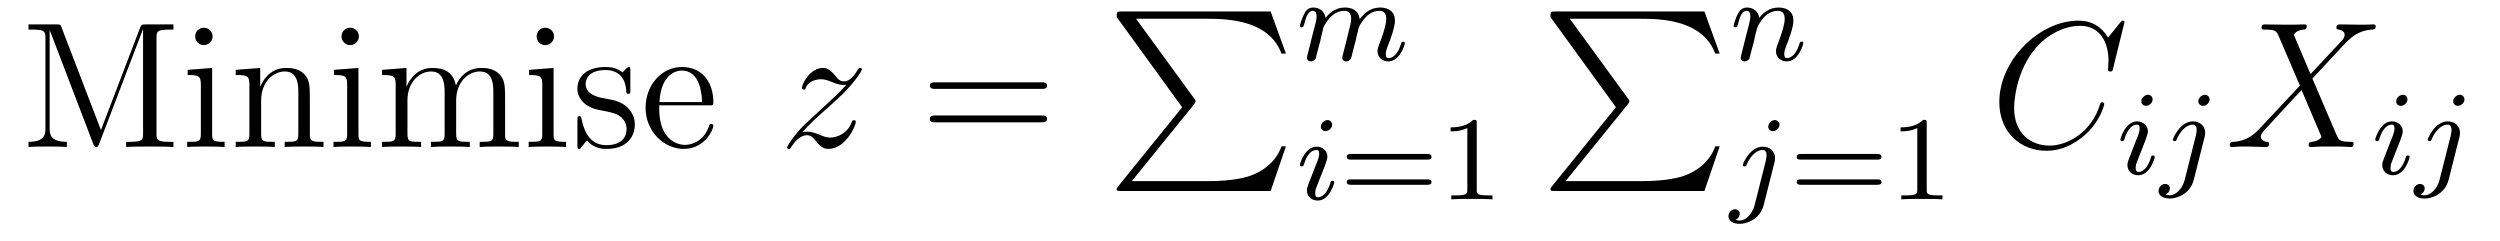 <?xml version='1.0'?>
<!-- This file was generated by dvisvgm 1.9.2 -->
<svg height='16pt' version='1.1' viewBox='0 -16 166 16' width='166pt' xmlns='http://www.w3.org/2000/svg' xmlns:xlink='http://www.w3.org/1999/xlink'>
<g id='page1'>
<g transform='matrix(1 0 0 1 -131 648)'>
<path d='M135.094 -662.16C135.016 -662.379 135 -662.379 134.734 -662.379H132.891V-662.035H133.125C133.984 -662.035 134.016 -661.91 134.016 -661.473V-655.473C134.016 -655.145 134.016 -654.582 132.891 -654.582V-654.238C133.188 -654.27 133.828 -654.27 134.156 -654.27C134.5 -654.27 135.125 -654.27 135.438 -654.238V-654.582C134.297 -654.582 134.297 -655.145 134.297 -655.473V-661.973H134.313L137.187 -654.457C137.234 -654.332 137.266 -654.238 137.391 -654.238C137.5 -654.238 137.516 -654.301 137.594 -654.473L140.484 -662.035H140.5V-655.145C140.5 -654.707 140.469 -654.582 139.609 -654.582H139.375V-654.238C139.641 -654.27 140.594 -654.27 140.937 -654.27C141.281 -654.27 142.234 -654.27 142.516 -654.238V-654.582H142.281C141.422 -654.582 141.391 -654.707 141.391 -655.145V-661.473C141.391 -661.91 141.422 -662.035 142.281 -662.035H142.516V-662.379H140.672C140.406 -662.379 140.391 -662.363 140.297 -662.145L137.703 -655.363L135.094 -662.16ZM145.117 -661.582C145.117 -661.895 144.867 -662.16 144.523 -662.16C144.227 -662.16 143.961 -661.91 143.961 -661.598C143.961 -661.238 144.242 -661.004 144.523 -661.004C144.898 -661.004 145.117 -661.316 145.117 -661.582ZM143.461 -659.363V-659.019C144.227 -659.019 144.336 -658.941 144.336 -658.363V-655.113C144.336 -654.582 144.211 -654.582 143.43 -654.582V-654.238C143.773 -654.27 144.336 -654.27 144.68 -654.27C144.82 -654.27 145.508 -654.27 145.914 -654.238V-654.582C145.133 -654.582 145.086 -654.645 145.086 -655.113V-659.488L143.461 -659.363ZM151.574 -657.129C151.574 -658.238 151.574 -658.582 151.309 -658.957C150.965 -659.426 150.402 -659.488 149.996 -659.488C148.84 -659.488 148.387 -658.504 148.293 -658.269H148.277V-659.488L146.652 -659.363V-659.019C147.465 -659.019 147.559 -658.941 147.559 -658.348V-655.113C147.559 -654.582 147.434 -654.582 146.652 -654.582V-654.238C146.965 -654.27 147.606 -654.27 147.949 -654.27C148.293 -654.27 148.934 -654.27 149.246 -654.238V-654.582C148.48 -654.582 148.34 -654.582 148.34 -655.113V-657.332C148.34 -658.582 149.168 -659.254 149.902 -659.254C150.637 -659.254 150.809 -658.644 150.809 -657.926V-655.113C150.809 -654.582 150.684 -654.582 149.902 -654.582V-654.238C150.215 -654.27 150.855 -654.27 151.184 -654.27C151.527 -654.27 152.184 -654.27 152.481 -654.238V-654.582C151.887 -654.582 151.59 -654.582 151.574 -654.941V-657.129ZM154.832 -661.582C154.832 -661.895 154.582 -662.16 154.238 -662.16C153.941 -662.16 153.676 -661.91 153.676 -661.598C153.676 -661.238 153.957 -661.004 154.238 -661.004C154.613 -661.004 154.832 -661.316 154.832 -661.582ZM153.176 -659.363V-659.019C153.941 -659.019 154.051 -658.941 154.051 -658.363V-655.113C154.051 -654.582 153.926 -654.582 153.144 -654.582V-654.238C153.488 -654.27 154.051 -654.27 154.395 -654.27C154.535 -654.27 155.223 -654.27 155.629 -654.238V-654.582C154.848 -654.582 154.801 -654.645 154.801 -655.113V-659.488L153.176 -659.363ZM164.539 -657.129C164.539 -658.238 164.539 -658.582 164.258 -658.957C163.914 -659.426 163.352 -659.488 162.961 -659.488C161.961 -659.488 161.461 -658.785 161.273 -658.316C161.102 -659.238 160.461 -659.488 159.711 -659.488C158.555 -659.488 158.102 -658.504 158.008 -658.269H157.992V-659.488L156.367 -659.363V-659.019C157.18 -659.019 157.273 -658.941 157.273 -658.348V-655.113C157.273 -654.582 157.148 -654.582 156.367 -654.582V-654.238C156.68 -654.27 157.32 -654.27 157.664 -654.27C158.008 -654.27 158.648 -654.27 158.961 -654.238V-654.582C158.195 -654.582 158.055 -654.582 158.055 -655.113V-657.332C158.055 -658.582 158.883 -659.254 159.617 -659.254S160.523 -658.644 160.523 -657.926V-655.113C160.523 -654.582 160.398 -654.582 159.617 -654.582V-654.238C159.93 -654.27 160.57 -654.27 160.898 -654.27C161.242 -654.27 161.898 -654.27 162.195 -654.238V-654.582C161.445 -654.582 161.289 -654.582 161.289 -655.113V-657.332C161.289 -658.582 162.117 -659.254 162.852 -659.254C163.602 -659.254 163.758 -658.644 163.758 -657.926V-655.113C163.758 -654.582 163.633 -654.582 162.852 -654.582V-654.238C163.164 -654.27 163.805 -654.27 164.148 -654.27C164.492 -654.27 165.133 -654.27 165.445 -654.238V-654.582C164.852 -654.582 164.555 -654.582 164.539 -654.941V-657.129ZM167.789 -661.582C167.789 -661.895 167.539 -662.16 167.195 -662.16C166.898 -662.16 166.633 -661.91 166.633 -661.598C166.633 -661.238 166.914 -661.004 167.195 -661.004C167.57 -661.004 167.789 -661.316 167.789 -661.582ZM166.133 -659.363V-659.019C166.898 -659.019 167.008 -658.941 167.008 -658.363V-655.113C167.008 -654.582 166.883 -654.582 166.102 -654.582V-654.238C166.445 -654.27 167.008 -654.27 167.352 -654.27C167.492 -654.27 168.18 -654.27 168.586 -654.238V-654.582C167.805 -654.582 167.758 -654.645 167.758 -655.113V-659.488L166.133 -659.363ZM172.855 -659.285C172.855 -659.488 172.855 -659.551 172.746 -659.551C172.652 -659.551 172.418 -659.285 172.34 -659.191C171.965 -659.488 171.59 -659.551 171.215 -659.551C169.777 -659.551 169.34 -658.77 169.34 -658.113C169.34 -657.988 169.34 -657.566 169.793 -657.144C170.184 -656.816 170.59 -656.723 171.137 -656.629C171.793 -656.488 171.934 -656.457 172.246 -656.223C172.449 -656.035 172.605 -655.77 172.605 -655.441C172.605 -654.926 172.309 -654.363 171.262 -654.363C170.481 -654.363 169.902 -654.816 169.637 -656.004C169.59 -656.223 169.59 -656.223 169.574 -656.238C169.559 -656.285 169.512 -656.285 169.48 -656.285C169.34 -656.285 169.34 -656.223 169.34 -656.019V-654.395C169.34 -654.176 169.34 -654.113 169.465 -654.113C169.527 -654.113 169.527 -654.129 169.731 -654.379C169.793 -654.457 169.793 -654.488 169.98 -654.676C170.434 -654.113 171.074 -654.113 171.277 -654.113C172.527 -654.113 173.152 -654.816 173.152 -655.754C173.152 -656.394 172.746 -656.769 172.652 -656.879C172.215 -657.254 171.887 -657.332 171.105 -657.473C170.746 -657.535 169.887 -657.707 169.887 -658.426C169.887 -658.785 170.137 -659.348 171.199 -659.348C172.496 -659.348 172.574 -658.238 172.59 -657.863C172.605 -657.77 172.699 -657.77 172.731 -657.77C172.855 -657.77 172.855 -657.832 172.855 -658.035V-659.285ZM178.07 -657.004C178.336 -657.004 178.367 -657.004 178.367 -657.223C178.367 -658.441 177.711 -659.551 176.273 -659.551C174.914 -659.551 173.867 -658.332 173.867 -656.848C173.867 -655.269 175.086 -654.113 176.398 -654.113C177.82 -654.113 178.367 -655.41 178.367 -655.66C178.367 -655.723 178.305 -655.77 178.227 -655.77C178.133 -655.77 178.102 -655.723 178.086 -655.66C177.773 -654.66 176.977 -654.379 176.477 -654.379C175.977 -654.379 174.773 -654.723 174.773 -656.769V-657.004H178.07ZM174.789 -657.223C174.883 -659.098 175.93 -659.316 176.258 -659.316C177.539 -659.316 177.602 -657.629 177.617 -657.223H174.789ZM178.664 -654.238' fill-rule='evenodd'/>
<path d='M184.262 -655.207C184.777 -655.785 185.184 -656.16 185.793 -656.691C186.496 -657.316 186.809 -657.613 186.981 -657.785C187.809 -658.613 188.23 -659.301 188.23 -659.394C188.23 -659.488 188.137 -659.488 188.106 -659.488C188.027 -659.488 187.996 -659.441 187.949 -659.363C187.652 -658.848 187.356 -658.598 187.043 -658.598C186.793 -658.598 186.668 -658.707 186.449 -658.988C186.184 -659.285 185.996 -659.488 185.637 -659.488C184.777 -659.488 184.246 -658.41 184.246 -658.16C184.246 -658.129 184.262 -658.051 184.371 -658.051C184.465 -658.051 184.48 -658.098 184.512 -658.191C184.715 -658.66 185.277 -658.738 185.512 -658.738C185.762 -658.738 185.996 -658.66 186.246 -658.551C186.699 -658.363 186.887 -658.363 187.012 -658.363C187.09 -658.363 187.152 -658.363 187.199 -658.379C186.809 -657.91 186.168 -657.332 185.637 -656.848L184.434 -655.738C183.699 -655.004 183.262 -654.301 183.262 -654.207C183.262 -654.144 183.324 -654.113 183.387 -654.113C183.465 -654.113 183.48 -654.129 183.559 -654.27C183.746 -654.566 184.121 -655.02 184.574 -655.02C184.824 -655.02 184.934 -654.926 185.184 -654.629C185.402 -654.363 185.605 -654.113 185.996 -654.113C187.152 -654.113 187.824 -655.629 187.824 -655.91C187.824 -655.957 187.809 -656.019 187.699 -656.019C187.605 -656.019 187.59 -655.973 187.543 -655.863C187.293 -655.16 186.59 -654.863 186.121 -654.863C185.871 -654.863 185.637 -654.957 185.387 -655.066C184.902 -655.254 184.777 -655.254 184.621 -655.254C184.496 -655.254 184.371 -655.254 184.262 -655.207ZM188.145 -654.238' fill-rule='evenodd'/>
<path d='M200.148 -658.098C200.321 -658.098 200.524 -658.098 200.524 -658.316C200.524 -658.535 200.321 -658.535 200.148 -658.535H193.133C192.961 -658.535 192.742 -658.535 192.742 -658.332C192.742 -658.098 192.946 -658.098 193.133 -658.098H200.148ZM200.148 -655.879C200.321 -655.879 200.524 -655.879 200.524 -656.098C200.524 -656.332 200.321 -656.332 200.148 -656.332H193.133C192.961 -656.332 192.742 -656.332 192.742 -656.113C192.742 -655.879 192.946 -655.879 193.133 -655.879H200.148ZM201.218 -654.238' fill-rule='evenodd'/>
<path d='M209.496 -656.879L205.261 -651.645C205.168 -651.519 205.152 -651.504 205.152 -651.441C205.152 -651.316 205.261 -651.316 205.481 -651.316H215.371L216.386 -654.285H216.09C215.792 -653.394 214.996 -652.66 213.98 -652.316C213.793 -652.254 212.965 -651.973 211.214 -651.973H206.153L210.293 -657.082C210.371 -657.191 210.386 -657.223 210.386 -657.285C210.386 -657.332 210.386 -657.332 210.308 -657.441L206.434 -662.754H211.152C212.512 -662.754 215.262 -662.676 216.09 -660.441H216.386L215.371 -663.238H205.481C205.152 -663.238 205.152 -663.223 205.152 -662.863L209.496 -656.879ZM217.078 -663.238' fill-rule='evenodd'/>
<path d='M218.672 -661.297C218.688 -661.422 218.766 -661.719 218.797 -661.844C218.813 -661.922 218.86 -662.109 218.875 -662.187C218.891 -662.234 219.156 -662.75 219.516 -663.016C219.781 -663.219 220.046 -663.281 220.266 -663.281C220.562 -663.281 220.718 -663.109 220.718 -662.734C220.718 -662.547 220.672 -662.375 220.578 -662.016C220.531 -661.797 220.391 -661.266 220.344 -661.062L220.219 -660.578C220.188 -660.438 220.126 -660.203 220.126 -660.172C220.126 -659.984 220.282 -659.922 220.391 -659.922C220.531 -659.922 220.64 -660.016 220.703 -660.109C220.718 -660.156 220.796 -660.422 220.828 -660.594L221.016 -661.297C221.032 -661.422 221.11 -661.719 221.141 -661.844C221.25 -662.266 221.25 -662.281 221.437 -662.547C221.704 -662.937 222.062 -663.281 222.594 -663.281C222.89 -663.281 223.046 -663.109 223.046 -662.734C223.046 -662.297 222.719 -661.391 222.563 -661.016C222.485 -660.797 222.469 -660.75 222.469 -660.594C222.469 -660.141 222.844 -659.922 223.188 -659.922C223.954 -659.922 224.281 -661.031 224.281 -661.141C224.281 -661.219 224.219 -661.234 224.172 -661.234C224.078 -661.234 224.063 -661.188 224.032 -661.109C223.843 -660.438 223.5 -660.141 223.204 -660.141C223.078 -660.141 223.015 -660.219 223.015 -660.406C223.015 -660.594 223.078 -660.766 223.157 -660.969C223.282 -661.266 223.625 -662.172 223.625 -662.625C223.625 -663.219 223.219 -663.5 222.641 -663.5C222.094 -663.5 221.641 -663.219 221.281 -662.719C221.219 -663.359 220.703 -663.5 220.297 -663.5C219.937 -663.5 219.454 -663.375 219.016 -662.812C218.953 -663.281 218.578 -663.5 218.203 -663.5C217.922 -663.5 217.718 -663.344 217.594 -663.063C217.391 -662.688 217.313 -662.297 217.313 -662.281C217.313 -662.219 217.375 -662.187 217.438 -662.187C217.531 -662.187 217.547 -662.219 217.609 -662.422C217.703 -662.812 217.843 -663.281 218.172 -663.281C218.375 -663.281 218.422 -663.078 218.422 -662.906C218.422 -662.766 218.39 -662.609 218.328 -662.359C218.312 -662.281 218.188 -661.812 218.156 -661.703L217.859 -660.516C217.828 -660.391 217.781 -660.203 217.781 -660.172C217.781 -659.984 217.938 -659.922 218.047 -659.922C218.188 -659.922 218.297 -660.016 218.359 -660.109C218.375 -660.156 218.437 -660.422 218.484 -660.594L218.672 -661.297ZM224.515 -660' fill-rule='evenodd'/>
<path d='M219.454 -655.715C219.454 -655.902 219.312 -656.027 219.14 -656.027C218.938 -656.027 218.704 -655.824 218.704 -655.59C218.704 -655.418 218.828 -655.293 219.016 -655.293C219.218 -655.293 219.454 -655.48 219.454 -655.715ZM218.281 -652.809L217.859 -651.715C217.812 -651.59 217.781 -651.496 217.781 -651.355C217.781 -650.965 218.078 -650.684 218.5 -650.684C219.265 -650.684 219.594 -651.793 219.594 -651.902C219.594 -651.981 219.532 -651.996 219.485 -651.996C219.376 -651.996 219.359 -651.949 219.343 -651.871C219.156 -651.231 218.828 -650.902 218.515 -650.902C218.422 -650.902 218.328 -650.949 218.328 -651.152C218.328 -651.355 218.375 -651.496 218.484 -651.746C218.562 -651.949 218.641 -652.168 218.735 -652.387L218.984 -653.027C219.047 -653.215 219.14 -653.449 219.14 -653.59C219.14 -653.98 218.828 -654.262 218.422 -654.262C217.656 -654.262 217.313 -653.152 217.313 -653.043C217.313 -652.98 217.375 -652.949 217.438 -652.949C217.531 -652.949 217.547 -652.996 217.578 -653.074C217.796 -653.824 218.156 -654.043 218.39 -654.043C218.515 -654.043 218.593 -654.012 218.593 -653.777C218.593 -653.699 218.578 -653.59 218.5 -653.355L218.281 -652.809ZM219.958 -650.762' fill-rule='evenodd'/>
<path d='M225.769 -653.402C225.878 -653.402 226.051 -653.402 226.051 -653.59C226.051 -653.777 225.847 -653.777 225.738 -653.777H220.739C220.613 -653.777 220.426 -653.777 220.426 -653.59C220.426 -653.402 220.582 -653.402 220.708 -653.402H225.769ZM225.738 -651.73C225.847 -651.73 226.051 -651.73 226.051 -651.902C226.051 -652.09 225.878 -652.09 225.769 -652.09H220.708C220.582 -652.09 220.426 -652.09 220.426 -651.902C220.426 -651.73 220.613 -651.73 220.739 -651.73H225.738ZM229.055 -655.824C229.055 -656.043 229.039 -656.043 228.821 -656.043C228.492 -655.731 228.071 -655.543 227.321 -655.543V-655.277C227.539 -655.277 227.96 -655.277 228.43 -655.496V-651.418C228.43 -651.121 228.398 -651.027 227.648 -651.027H227.368V-650.762C227.695 -650.793 228.367 -650.793 228.726 -650.793C229.086 -650.793 229.774 -650.793 230.101 -650.762V-651.027H229.836C229.07 -651.027 229.055 -651.121 229.055 -651.418V-655.824ZM230.754 -650.762' fill-rule='evenodd'/>
<path d='M238.297 -656.879L234.062 -651.645C233.969 -651.519 233.953 -651.504 233.953 -651.441C233.953 -651.316 234.062 -651.316 234.281 -651.316H244.172L245.188 -654.285H244.891C244.594 -653.394 243.797 -652.66 242.782 -652.316C242.593 -652.254 241.765 -651.973 240.016 -651.973H234.953L239.094 -657.082C239.172 -657.191 239.188 -657.223 239.188 -657.285C239.188 -657.332 239.188 -657.332 239.11 -657.441L235.235 -662.754H239.953C241.313 -662.754 244.062 -662.676 244.891 -660.441H245.188L244.172 -663.238H234.281C233.953 -663.238 233.953 -663.223 233.953 -662.863L238.297 -656.879ZM245.879 -663.238' fill-rule='evenodd'/>
<path d='M247.472 -661.297C247.488 -661.422 247.566 -661.719 247.597 -661.844C247.708 -662.266 247.708 -662.281 247.895 -662.547C248.144 -662.937 248.52 -663.281 249.05 -663.281C249.348 -663.281 249.504 -663.109 249.504 -662.734C249.504 -662.297 249.175 -661.406 249.019 -661.016C248.926 -660.75 248.926 -660.703 248.926 -660.594C248.926 -660.141 249.301 -659.922 249.644 -659.922C250.41 -659.922 250.739 -661.031 250.739 -661.141C250.739 -661.219 250.675 -661.234 250.628 -661.234C250.535 -661.234 250.519 -661.188 250.488 -661.109C250.301 -660.453 249.958 -660.141 249.66 -660.141C249.535 -660.141 249.473 -660.219 249.473 -660.406C249.473 -660.594 249.535 -660.766 249.613 -660.969C249.738 -661.266 250.082 -662.172 250.082 -662.625C250.082 -663.219 249.676 -663.5 249.097 -663.5C248.458 -663.5 248.035 -663.109 247.817 -662.812C247.754 -663.25 247.41 -663.5 247.004 -663.5C246.707 -663.5 246.52 -663.328 246.395 -663.078C246.192 -662.703 246.113 -662.297 246.113 -662.281C246.113 -662.219 246.175 -662.187 246.239 -662.187C246.332 -662.187 246.348 -662.219 246.41 -662.422C246.504 -662.812 246.644 -663.281 246.973 -663.281C247.176 -663.281 247.223 -663.078 247.223 -662.906C247.223 -662.766 247.192 -662.609 247.129 -662.359C247.114 -662.281 246.989 -661.812 246.958 -661.703L246.66 -660.516C246.629 -660.391 246.582 -660.203 246.582 -660.172C246.582 -659.984 246.738 -659.922 246.847 -659.922C246.989 -659.922 247.098 -660.016 247.16 -660.109C247.176 -660.156 247.238 -660.422 247.285 -660.594L247.472 -661.297ZM251.035 -660' fill-rule='evenodd'/>
<path d='M249.16 -655.715C249.16 -655.871 249.035 -656.027 248.848 -656.027C248.614 -656.027 248.41 -655.793 248.41 -655.59C248.41 -655.449 248.52 -655.293 248.723 -655.293C248.957 -655.293 249.16 -655.512 249.16 -655.715ZM247.504 -650.371C247.379 -649.887 246.989 -649.356 246.504 -649.356C246.379 -649.356 246.254 -649.402 246.239 -649.402C246.488 -649.527 246.52 -649.731 246.52 -649.809C246.52 -649.996 246.379 -650.106 246.208 -650.106C245.988 -650.106 245.77 -649.902 245.77 -649.637C245.77 -649.34 246.066 -649.137 246.52 -649.137C247.004 -649.137 247.879 -649.449 248.113 -650.402L248.832 -653.246C248.848 -653.34 248.863 -653.402 248.863 -653.512C248.863 -653.949 248.52 -654.262 248.051 -654.262C247.207 -654.262 246.722 -653.152 246.722 -653.043C246.722 -652.98 246.769 -652.949 246.847 -652.949C246.925 -652.949 246.942 -652.965 246.989 -653.09C247.223 -653.637 247.628 -654.043 248.035 -654.043C248.207 -654.043 248.3 -653.934 248.3 -653.668C248.3 -653.559 248.269 -653.449 248.254 -653.34L247.504 -650.371ZM249.355 -650.762' fill-rule='evenodd'/>
<path d='M255.648 -653.402C255.758 -653.402 255.93 -653.402 255.93 -653.59C255.93 -653.777 255.726 -653.777 255.617 -653.777H250.618C250.492 -653.777 250.304 -653.777 250.304 -653.59C250.304 -653.402 250.46 -653.402 250.586 -653.402H255.648ZM255.617 -651.73C255.726 -651.73 255.93 -651.73 255.93 -651.902C255.93 -652.09 255.758 -652.09 255.648 -652.09H250.586C250.46 -652.09 250.304 -652.09 250.304 -651.902C250.304 -651.73 250.492 -651.73 250.618 -651.73H255.617ZM258.934 -655.824C258.934 -656.043 258.918 -656.043 258.7 -656.043C258.371 -655.731 257.95 -655.543 257.2 -655.543V-655.277C257.418 -655.277 257.84 -655.277 258.308 -655.496V-651.418C258.308 -651.121 258.277 -651.027 257.527 -651.027H257.246V-650.762C257.574 -650.793 258.246 -650.793 258.606 -650.793C258.965 -650.793 259.652 -650.793 259.98 -650.762V-651.027H259.715C258.949 -651.027 258.934 -651.121 258.934 -651.418V-655.824ZM260.633 -650.762' fill-rule='evenodd'/>
<path d='M272.066 -662.52C272.066 -662.629 271.988 -662.629 271.957 -662.629C271.942 -662.629 271.879 -662.629 271.786 -662.504L270.973 -661.504C270.551 -662.223 269.894 -662.629 269.004 -662.629C266.425 -662.629 263.754 -660.02 263.754 -657.223C263.754 -655.223 265.145 -653.988 266.894 -653.988C267.847 -653.988 268.675 -654.395 269.363 -654.973C270.41 -655.848 270.722 -657.004 270.722 -657.098C270.722 -657.207 270.629 -657.207 270.582 -657.207C270.473 -657.207 270.473 -657.129 270.442 -657.082C269.894 -655.223 268.285 -654.332 267.097 -654.332C265.832 -654.332 264.738 -655.145 264.738 -656.832C264.738 -657.223 264.847 -659.285 266.207 -660.848C266.863 -661.613 267.973 -662.285 269.113 -662.285C270.426 -662.285 271.004 -661.207 271.004 -659.988C271.004 -659.676 270.973 -659.41 270.973 -659.363C270.973 -659.254 271.082 -659.254 271.129 -659.254C271.254 -659.254 271.27 -659.27 271.316 -659.488L272.066 -662.52ZM271.559 -654.238' fill-rule='evenodd'/>
<path d='M273.934 -657.395C273.934 -657.582 273.793 -657.707 273.622 -657.707C273.418 -657.707 273.184 -657.504 273.184 -657.27C273.184 -657.098 273.308 -656.973 273.496 -656.973C273.7 -656.973 273.934 -657.16 273.934 -657.395ZM272.761 -654.488L272.34 -653.394C272.293 -653.27 272.262 -653.176 272.262 -653.035C272.262 -652.644 272.558 -652.363 272.981 -652.363C273.746 -652.363 274.074 -653.473 274.074 -653.582C274.074 -653.66 274.012 -653.676 273.965 -653.676C273.856 -653.676 273.84 -653.629 273.824 -653.551C273.637 -652.91 273.308 -652.582 272.996 -652.582C272.903 -652.582 272.809 -652.629 272.809 -652.832S272.856 -653.176 272.965 -653.426C273.043 -653.629 273.121 -653.848 273.215 -654.066L273.464 -654.707C273.527 -654.894 273.622 -655.129 273.622 -655.269C273.622 -655.66 273.308 -655.941 272.903 -655.941C272.137 -655.941 271.793 -654.832 271.793 -654.723C271.793 -654.66 271.855 -654.629 271.918 -654.629C272.011 -654.629 272.027 -654.676 272.059 -654.754C272.278 -655.504 272.636 -655.723 272.872 -655.723C272.996 -655.723 273.074 -655.691 273.074 -655.457C273.074 -655.379 273.059 -655.269 272.981 -655.035L272.761 -654.488ZM277.718 -657.395C277.718 -657.551 277.594 -657.707 277.406 -657.707C277.172 -657.707 276.968 -657.473 276.968 -657.27C276.968 -657.129 277.078 -656.973 277.282 -656.973C277.516 -656.973 277.718 -657.191 277.718 -657.395ZM276.062 -652.051C275.938 -651.566 275.546 -651.035 275.063 -651.035C274.938 -651.035 274.812 -651.082 274.796 -651.082C275.047 -651.207 275.078 -651.41 275.078 -651.488C275.078 -651.676 274.938 -651.785 274.765 -651.785C274.547 -651.785 274.328 -651.582 274.328 -651.316C274.328 -651.02 274.625 -650.816 275.078 -650.816C275.562 -650.816 276.438 -651.129 276.672 -652.082L277.391 -654.926C277.406 -655.02 277.422 -655.082 277.422 -655.191C277.422 -655.629 277.078 -655.941 276.61 -655.941C275.766 -655.941 275.281 -654.832 275.281 -654.723C275.281 -654.66 275.328 -654.629 275.406 -654.629C275.484 -654.629 275.5 -654.645 275.546 -654.77C275.782 -655.316 276.187 -655.723 276.594 -655.723C276.766 -655.723 276.859 -655.613 276.859 -655.348C276.859 -655.238 276.828 -655.129 276.812 -655.02L276.062 -652.051ZM277.914 -652.441' fill-rule='evenodd'/>
<path d='M284.418 -659.082L283.309 -661.691C283.465 -661.973 283.808 -662.019 283.964 -662.035C284.027 -662.035 284.168 -662.051 284.168 -662.254C284.168 -662.379 284.059 -662.379 283.98 -662.379C283.777 -662.379 283.543 -662.363 283.34 -662.363H282.653C281.918 -662.363 281.402 -662.379 281.387 -662.379C281.293 -662.379 281.168 -662.379 281.168 -662.16C281.168 -662.035 281.278 -662.035 281.434 -662.035C282.121 -662.035 282.168 -661.91 282.293 -661.629L283.715 -658.316L281.122 -655.551C280.699 -655.082 280.183 -654.629 279.293 -654.582C279.152 -654.566 279.059 -654.566 279.059 -654.363C279.059 -654.316 279.074 -654.238 279.199 -654.238C279.371 -654.238 279.542 -654.27 279.715 -654.27H280.277C280.652 -654.27 281.075 -654.238 281.449 -654.238C281.527 -654.238 281.668 -654.238 281.668 -654.457C281.668 -654.566 281.59 -654.582 281.512 -654.582C281.278 -654.613 281.122 -654.738 281.122 -654.926C281.122 -655.129 281.262 -655.269 281.605 -655.629L282.668 -656.785C282.934 -657.066 283.559 -657.754 283.824 -658.02L285.074 -655.082C285.09 -655.066 285.137 -654.941 285.137 -654.926C285.137 -654.816 284.872 -654.613 284.496 -654.582C284.418 -654.582 284.293 -654.566 284.293 -654.363C284.293 -654.238 284.418 -654.238 284.465 -654.238C284.668 -654.238 284.918 -654.27 285.121 -654.27H286.434C286.637 -654.27 286.871 -654.238 287.075 -654.238C287.153 -654.238 287.278 -654.238 287.278 -654.457C287.278 -654.582 287.168 -654.582 287.059 -654.582C286.34 -654.598 286.325 -654.66 286.121 -655.098L284.543 -658.785L286.058 -660.41C286.183 -660.535 286.45 -660.832 286.559 -660.957C287.075 -661.488 287.543 -661.973 288.511 -662.035C288.637 -662.051 288.746 -662.051 288.746 -662.254C288.746 -662.379 288.637 -662.379 288.59 -662.379C288.433 -662.379 288.246 -662.363 288.09 -662.363H287.543C287.153 -662.363 286.73 -662.379 286.372 -662.379C286.277 -662.379 286.136 -662.379 286.136 -662.16C286.136 -662.051 286.23 -662.035 286.292 -662.035C286.481 -662.004 286.684 -661.91 286.684 -661.691V-661.66C286.668 -661.582 286.637 -661.457 286.512 -661.316L284.418 -659.082ZM288.48 -654.238' fill-rule='evenodd'/>
<path d='M290.856 -657.395C290.856 -657.582 290.714 -657.707 290.543 -657.707C290.34 -657.707 290.106 -657.504 290.106 -657.27C290.106 -657.098 290.231 -656.973 290.418 -656.973C290.621 -656.973 290.856 -657.16 290.856 -657.395ZM289.684 -654.488L289.261 -653.394C289.214 -653.27 289.183 -653.176 289.183 -653.035C289.183 -652.644 289.481 -652.363 289.902 -652.363C290.668 -652.363 290.996 -653.473 290.996 -653.582C290.996 -653.66 290.934 -653.676 290.887 -653.676C290.777 -653.676 290.761 -653.629 290.746 -653.551C290.558 -652.91 290.231 -652.582 289.918 -652.582C289.824 -652.582 289.73 -652.629 289.73 -652.832S289.777 -653.176 289.886 -653.426C289.964 -653.629 290.042 -653.848 290.137 -654.066L290.387 -654.707C290.449 -654.894 290.543 -655.129 290.543 -655.269C290.543 -655.66 290.231 -655.941 289.824 -655.941C289.058 -655.941 288.715 -654.832 288.715 -654.723C288.715 -654.66 288.778 -654.629 288.84 -654.629C288.934 -654.629 288.949 -654.676 288.98 -654.754C289.199 -655.504 289.559 -655.723 289.793 -655.723C289.918 -655.723 289.996 -655.691 289.996 -655.457C289.996 -655.379 289.98 -655.269 289.902 -655.035L289.684 -654.488ZM294.641 -657.395C294.641 -657.551 294.516 -657.707 294.328 -657.707C294.094 -657.707 293.891 -657.473 293.891 -657.27C293.891 -657.129 294 -656.973 294.203 -656.973C294.438 -656.973 294.641 -657.191 294.641 -657.395ZM292.985 -652.051C292.859 -651.566 292.469 -651.035 291.984 -651.035C291.859 -651.035 291.734 -651.082 291.719 -651.082C291.968 -651.207 292 -651.41 292 -651.488C292 -651.676 291.859 -651.785 291.688 -651.785C291.469 -651.785 291.25 -651.582 291.25 -651.316C291.25 -651.02 291.547 -650.816 292 -650.816C292.484 -650.816 293.359 -651.129 293.593 -652.082L294.312 -654.926C294.328 -655.02 294.343 -655.082 294.343 -655.191C294.343 -655.629 294 -655.941 293.531 -655.941C292.687 -655.941 292.204 -654.832 292.204 -654.723C292.204 -654.66 292.25 -654.629 292.328 -654.629S292.422 -654.645 292.469 -654.77C292.703 -655.316 293.11 -655.723 293.515 -655.723C293.688 -655.723 293.782 -655.613 293.782 -655.348C293.782 -655.238 293.75 -655.129 293.735 -655.02L292.985 -652.051ZM294.836 -652.441' fill-rule='evenodd'/>
</g>
</g>
</svg>
